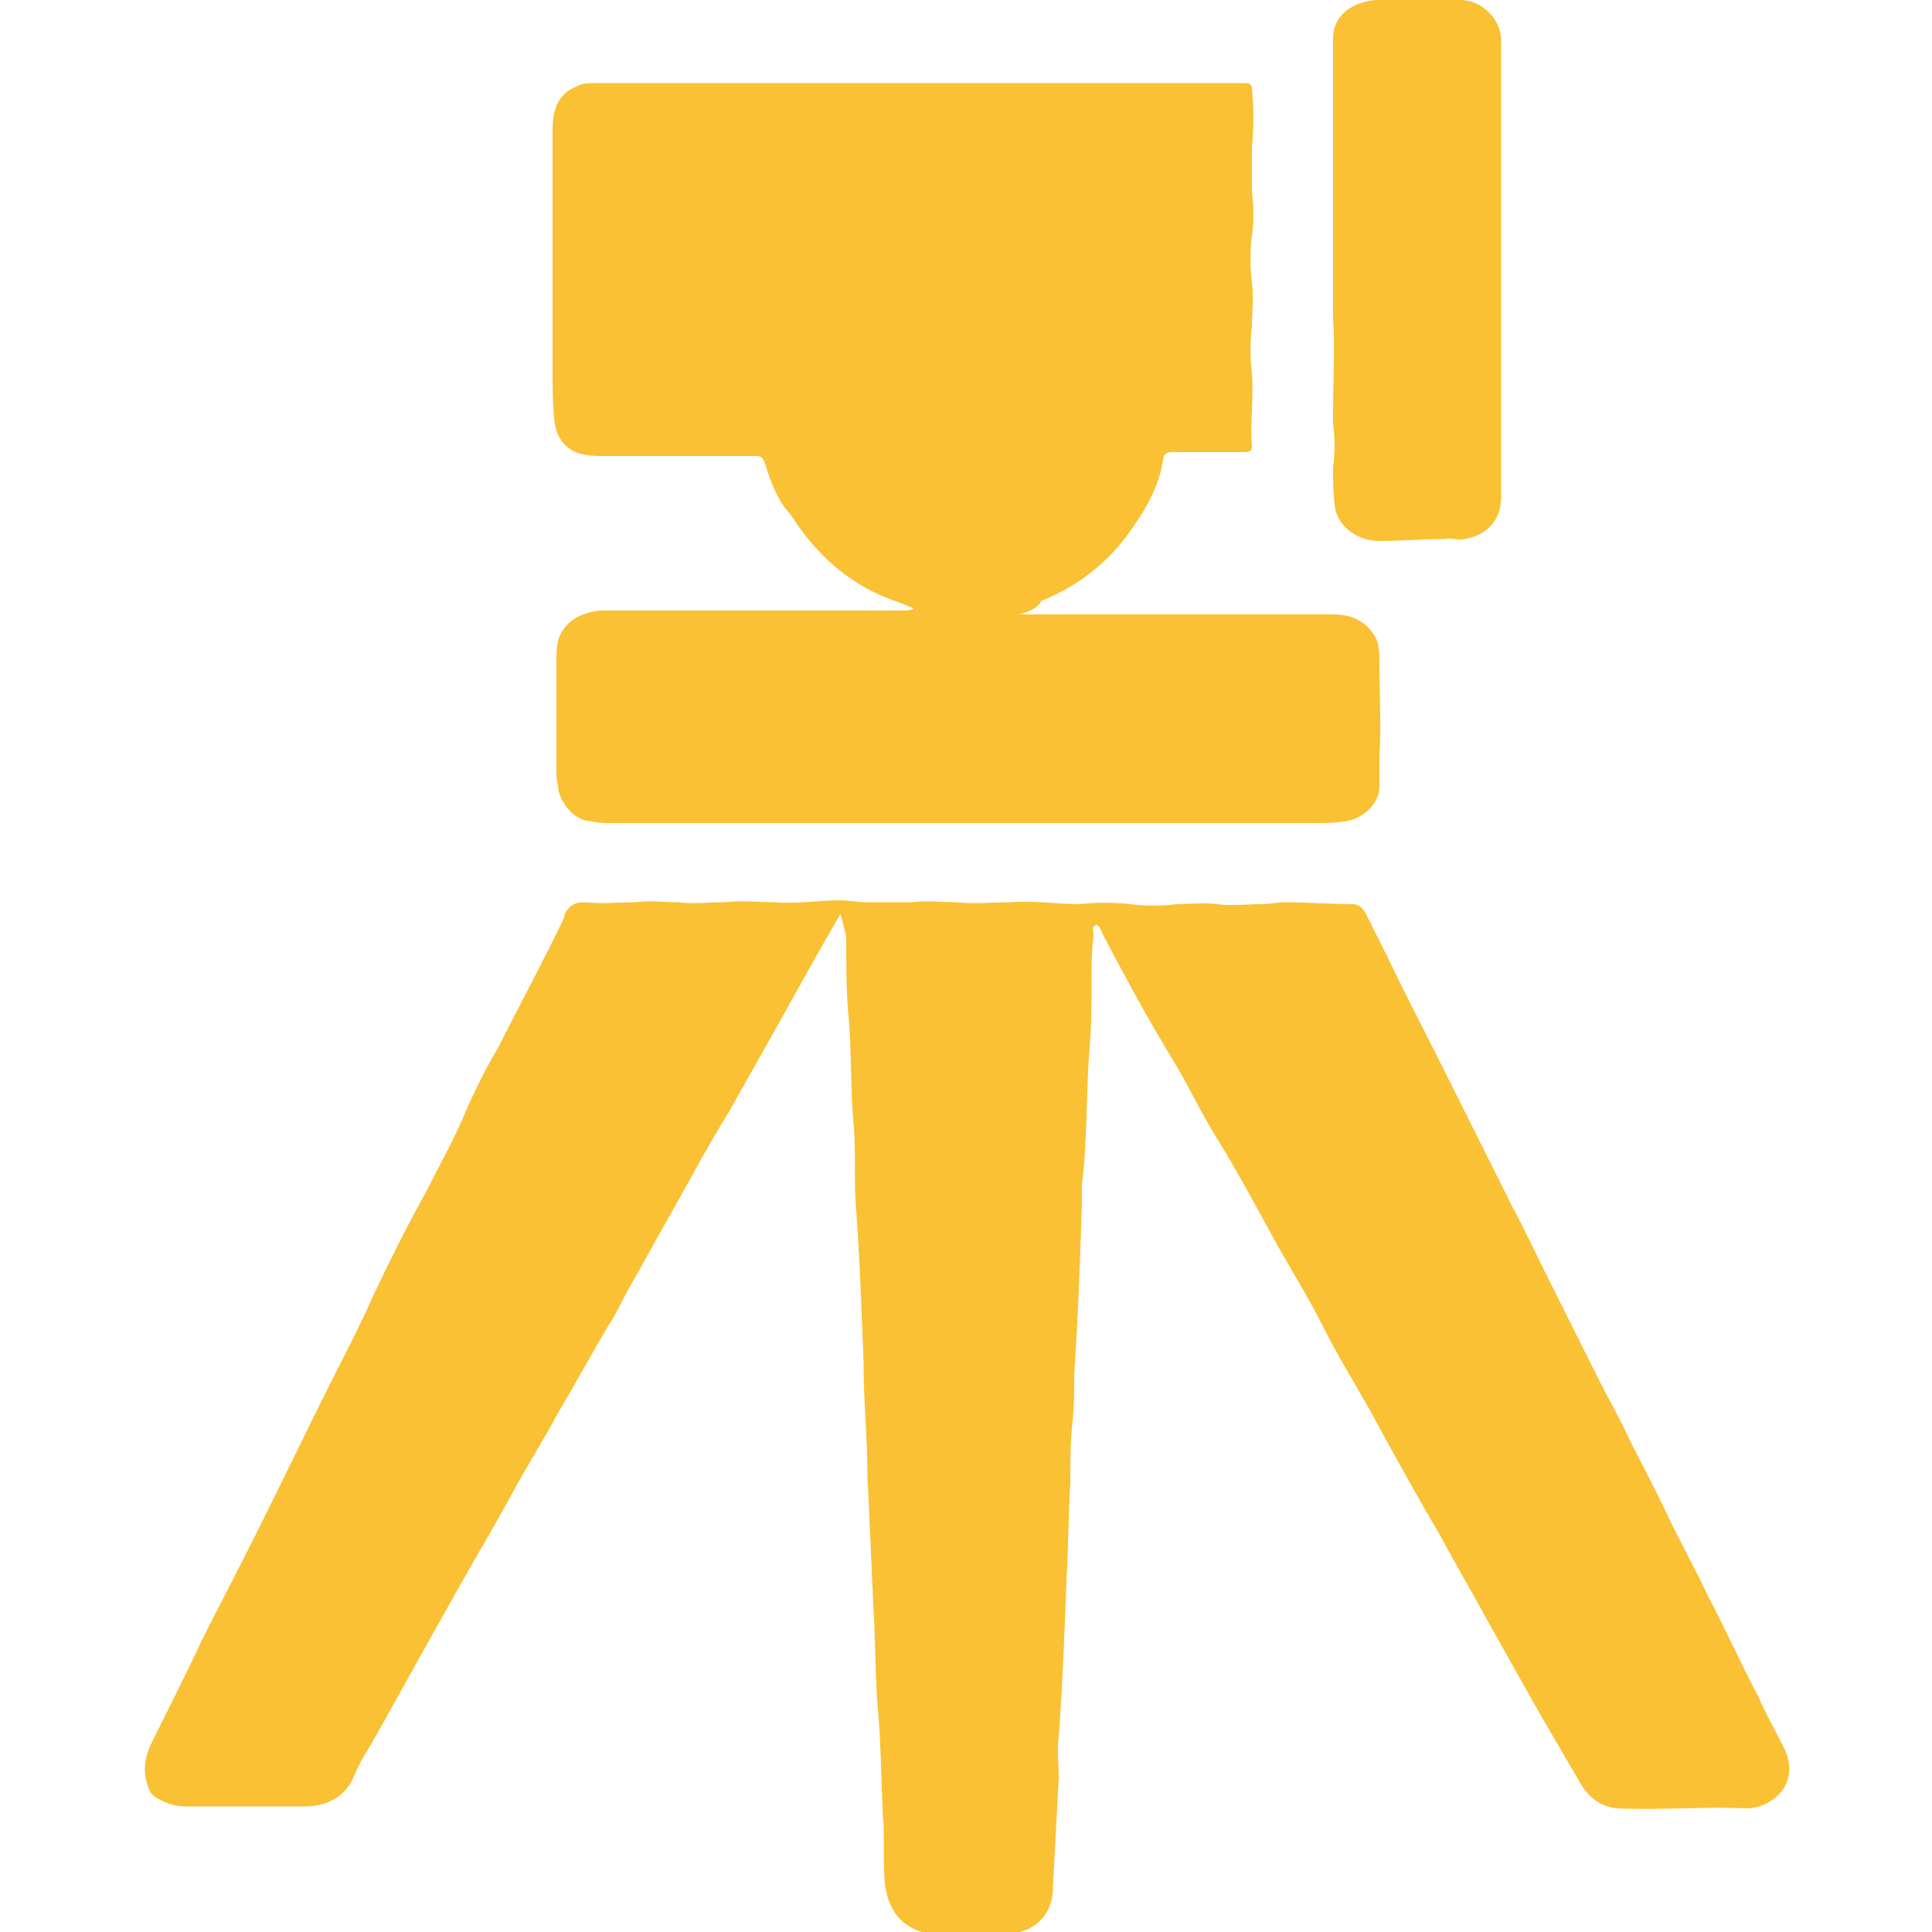 <?xml version="1.0" encoding="UTF-8"?> <svg xmlns="http://www.w3.org/2000/svg" xmlns:xlink="http://www.w3.org/1999/xlink" version="1.1" id="Слой_1" x="0px" y="0px" viewBox="0 0 100 100" style="enable-background:new 0 0 100 100;" xml:space="preserve"> <style type="text/css"> .st0{fill:#F9C133;} </style> <g> <path class="st0" d="M43.5,47.3c-1.1,1.9-2.1,3.7-3.1,5.5c-0.9,1.6-1.8,3.2-2.7,4.8c-1,1.6-1.9,3.3-2.8,4.9 c-0.8,1.4-1.5,2.7-2.3,4.1c-0.4,0.7-0.7,1.4-1.1,2c-0.9,1.5-1.7,3-2.6,4.5c-0.8,1.5-1.7,2.9-2.5,4.4c-1.1,2-2.3,4-3.4,6 c-1.3,2.3-2.5,4.5-3.8,6.8c-0.4,0.6-0.7,1.2-1,1.9c-0.5,0.9-1.4,1.3-2.4,1.3c-1,0-1.9,0-2.9,0c-1.1,0-2.2,0-3.3,0 c-0.6,0-1.1-0.2-1.6-0.5C8,93,7.9,92.9,7.8,92.8c-0.4-0.8-0.4-1.6,0-2.5c0.9-1.8,1.8-3.6,2.7-5.5c0.9-1.8,1.8-3.5,2.7-5.3 c1.3-2.6,2.5-5.1,3.8-7.7c0.8-1.6,1.6-3.1,2.3-4.7c0.9-1.9,1.8-3.7,2.8-5.5c0.7-1.4,1.5-2.8,2.1-4.3c0.5-1.1,1-2.1,1.6-3.1 c1.1-2.2,2.3-4.4,3.4-6.7c0,0,0-0.1,0-0.1c0.2-0.5,0.5-0.7,1.1-0.7c0.8,0.1,1.7,0,2.6,0c0.7-0.1,1.4,0,2.2,0c0.8,0.1,1.6,0,2.4,0 c0.9-0.1,1.8,0,2.6,0c1.1,0.1,2.3-0.1,3.4-0.1c0.4,0,0.9,0.1,1.3,0.1c0.8,0,1.6,0,2.4,0c0.8-0.1,1.5,0,2.3,0c0.9,0.1,1.9,0,2.8,0 c1.2-0.1,2.4,0.1,3.6,0.1c0.9-0.1,1.7-0.1,2.6,0c0.8,0.1,1.6,0.1,2.4,0c0.7,0,1.4-0.1,2.1,0c0.8,0.1,1.5,0,2.3,0 c0.4,0,0.8-0.1,1.2-0.1c1.2,0,2.3,0.1,3.5,0.1c0.4,0,0.6,0.3,0.7,0.5c0.4,0.8,0.8,1.6,1.2,2.4c0.8,1.7,1.7,3.4,2.5,5 c0.7,1.4,1.4,2.8,2.1,4.2c0.6,1.2,1.2,2.4,1.8,3.6c0.6,1.1,1.1,2.2,1.7,3.4c0.9,1.8,1.8,3.6,2.7,5.4c0.4,0.8,0.9,1.7,1.3,2.5 c0.7,1.5,1.5,2.9,2.2,4.4c0.7,1.5,1.5,2.9,2.2,4.4c0.9,1.7,1.7,3.5,2.6,5.2c0.4,0.9,0.9,1.8,1.3,2.6c1,1.9-0.6,3.2-1.9,3.2 c-2.2-0.1-4.5,0.1-6.7,0c-0.9-0.1-1.5-0.6-1.9-1.3c-0.7-1.2-1.4-2.4-2.1-3.6c-0.9-1.6-1.8-3.2-2.7-4.8c-0.8-1.5-1.7-3-2.5-4.5 c-1.3-2.2-2.5-4.4-3.7-6.6c-0.8-1.4-1.6-2.7-2.3-4.1c-0.7-1.4-1.5-2.7-2.3-4.1c-1-1.8-2-3.7-3.1-5.5c-0.7-1.1-1.3-2.3-1.9-3.4 c-0.4-0.7-0.9-1.5-1.3-2.2c-1-1.7-1.9-3.4-2.8-5.1c-0.1-0.2-0.2-0.6-0.4-0.5c-0.2,0-0.1,0.4-0.1,0.6c-0.1,0.7-0.1,1.5-0.1,2.2 c0,1.2,0,2.3-0.1,3.5c-0.2,2.4-0.1,4.8-0.4,7.1c0,0.3,0,0.7,0,1c-0.1,3-0.2,5.9-0.4,8.9c0,0.8,0,1.7-0.1,2.5c-0.1,1-0.1,2-0.1,3 c-0.1,1.7-0.1,3.4-0.2,5.1c-0.1,2.7-0.2,5.4-0.4,8.1c-0.1,0.7,0,1.4,0,2.1c-0.1,1.9-0.2,3.8-0.3,5.7c0,0.9-0.4,1.7-1.2,2.1 c-0.4,0.2-0.8,0.3-1.2,0.3c-1,0-1.9-0.1-2.9,0c-0.8,0.1-1.6,0-2.3-0.5c-0.7-0.5-1-1.3-1.1-2.1c-0.1-1.2,0-2.3-0.1-3.5 c-0.1-2-0.1-4-0.3-6c-0.1-1.7-0.1-3.4-0.2-5c-0.1-2.2-0.2-4.4-0.3-6.6c0-1.9-0.2-3.8-0.2-5.8c-0.1-2.7-0.2-5.5-0.4-8.2 c-0.1-1.3,0-2.7-0.1-4c-0.2-2-0.1-4-0.3-6c-0.1-1.3-0.1-2.6-0.1-3.9C43.7,48,43.6,47.7,43.5,47.3z"></path> <path class="st0" d="M52.7,31.8c2.2,0,4.5,0,6.7,0c3.2,0,6.4,0,9.6,0c0.9,0,1.7,0.3,2.2,1.2c0.2,0.4,0.2,0.9,0.2,1.4 c0,1.6,0.1,3.2,0,4.7c0,0.5,0,1.1,0,1.6c0,1-1,1.7-1.7,1.8c-0.6,0.1-1.1,0.1-1.7,0.1c-8.7,0-17.4,0-26.1,0c-3.4,0-6.8,0-10.2,0 c-0.4,0-0.8,0-1.1-0.1c-0.8,0-1.5-0.8-1.7-1.6c0-0.3-0.1-0.5-0.1-0.8c0-1.9,0-3.9,0-5.8c0-0.4,0-0.8,0.1-1.2 c0.3-0.9,1.1-1.4,2.2-1.5c2.9,0,5.8,0,8.7,0c2.3,0,4.6,0,6.9,0c0.2,0,0.4,0,0.6-0.1c-0.2-0.1-0.5-0.2-0.7-0.3 c-2.5-0.8-4.3-2.4-5.7-4.6C40.3,26,39.9,25,39.6,24c-0.1-0.3-0.2-0.4-0.5-0.4c-1.2,0-2.4,0-3.6,0c-1.4,0-2.9,0-4.3,0 c-0.4,0-0.7,0-1.1-0.1c-0.8-0.2-1.3-0.8-1.4-1.7c-0.1-0.9-0.1-1.8-0.1-2.7c0-4.1,0-8.2,0-12.3c0-1,0.2-1.9,1.2-2.3 c0.3-0.2,0.7-0.2,1-0.2c4.4,0,8.9,0,13.3,0c6.7,0,13.3,0,20,0c0.1,0,0.3,0,0.4,0c0.2,0,0.3,0.1,0.3,0.3c0.1,1,0.1,2,0,3 c0,0.8,0,1.6,0,2.3c0.1,0.8,0.1,1.6,0,2.3c-0.1,0.8-0.1,1.6,0,2.4c0.1,0.8,0,1.6,0,2.3c-0.1,0.8-0.1,1.6,0,2.4 c0.1,1.3-0.1,2.5,0,3.8c0,0.3-0.2,0.3-0.5,0.3c-1.2,0-2.4,0-3.6,0c-0.3,0-0.5,0.1-0.5,0.4c-0.2,1.3-0.8,2.4-1.5,3.4 c-1.2,1.8-2.8,3.1-4.8,3.9C53.7,31.5,53.2,31.7,52.7,31.8z"></path> <path class="st0" d="M77.7,14c0,3.9,0,7.8,0,11.7c0,1.2-0.7,2-1.9,2.2c-0.3,0.1-0.7-0.1-1,0c-1.1,0-2.3,0.1-3.4,0.1 c-1.1,0-2.1-0.7-2.3-1.7C69,25.5,69,24.9,69,24.2c0.1-0.8,0.1-1.5,0-2.3c0-0.2,0-0.4,0-0.6c0-1.6,0.1-3.3,0-4.9c0-1.9,0-3.8,0-5.8 c0-1.3,0-2.6,0-3.9c0-0.6,0-1.2,0-1.9c0-0.6,0-1.2,0-1.8c0-0.3,0-0.7,0-1c0-1.3,1.1-1.9,2.2-2c1.5,0,2.9,0,4.4,0 c1.1,0,2.1,1,2.1,2.1C77.7,6.1,77.7,10,77.7,14C77.7,14,77.7,14,77.7,14z"></path> </g> </svg> 
